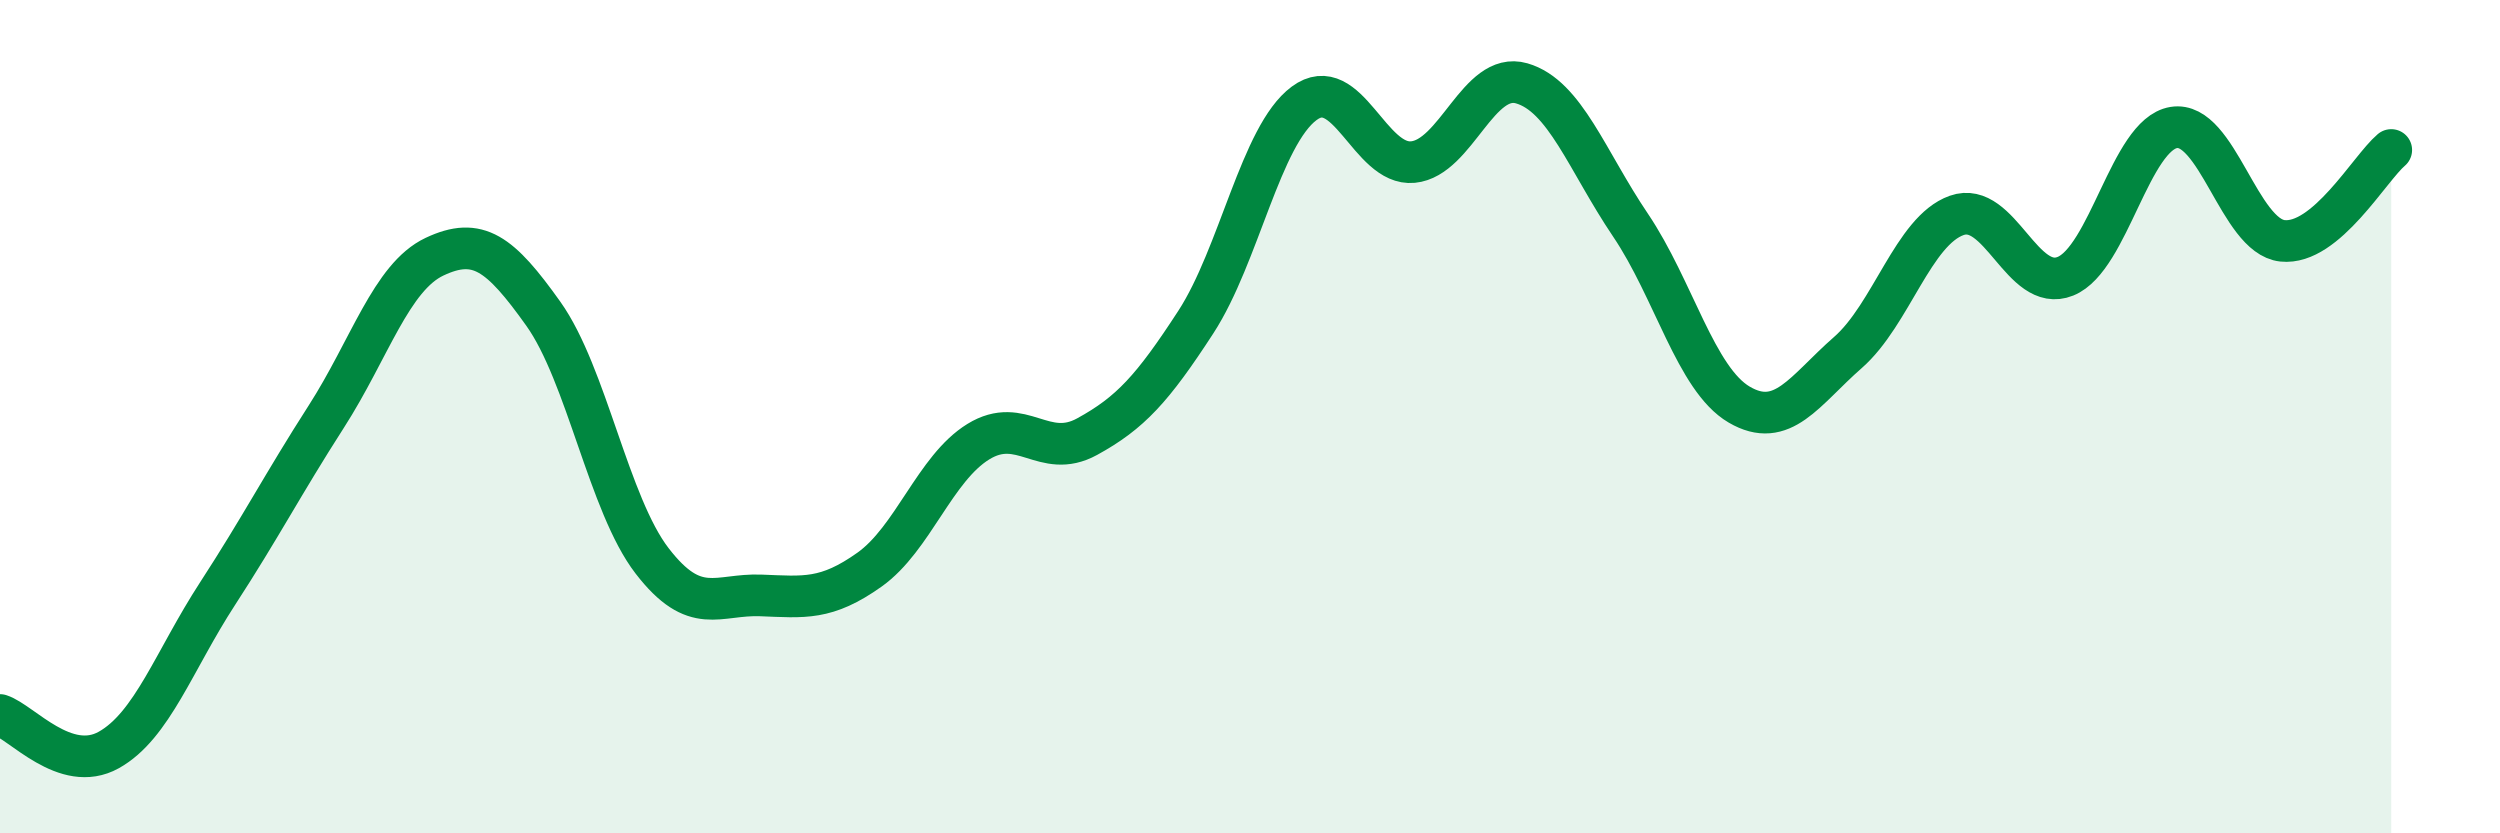 
    <svg width="60" height="20" viewBox="0 0 60 20" xmlns="http://www.w3.org/2000/svg">
      <path
        d="M 0,17.16 C 0.52,17.33 1.57,18.58 2.61,18 C 3.65,17.42 4.18,15.85 5.22,14.25 C 6.26,12.65 6.79,11.62 7.83,10 C 8.87,8.38 9.39,6.65 10.43,6.16 C 11.47,5.67 12,6.07 13.04,7.53 C 14.08,8.99 14.61,12.11 15.65,13.46 C 16.69,14.81 17.22,14.25 18.26,14.29 C 19.3,14.33 19.83,14.41 20.87,13.67 C 21.91,12.93 22.44,11.24 23.48,10.6 C 24.52,9.96 25.05,11.05 26.09,10.48 C 27.13,9.91 27.66,9.33 28.7,7.73 C 29.74,6.13 30.26,3.25 31.3,2.48 C 32.34,1.71 32.87,3.99 33.91,3.89 C 34.95,3.79 35.48,1.7 36.52,2 C 37.56,2.3 38.09,3.86 39.13,5.4 C 40.17,6.94 40.7,9.1 41.74,9.71 C 42.78,10.32 43.31,9.37 44.35,8.46 C 45.39,7.55 45.92,5.54 46.96,5.17 C 48,4.8 48.53,7.05 49.57,6.63 C 50.61,6.21 51.13,3.23 52.17,3.06 C 53.21,2.89 53.74,5.67 54.78,5.78 C 55.82,5.89 56.87,4.04 57.39,3.6L57.39 20L0 20Z"
        fill="#008740"
        opacity="0.1"
        stroke-linecap="round"
        stroke-linejoin="round"
      />
      <path
        d="M 0,17.16 C 0.52,17.33 1.57,18.58 2.61,18 C 3.65,17.42 4.18,15.85 5.22,14.25 C 6.26,12.65 6.79,11.62 7.83,10 C 8.87,8.38 9.39,6.65 10.43,6.16 C 11.47,5.67 12,6.07 13.04,7.53 C 14.08,8.99 14.61,12.11 15.65,13.46 C 16.69,14.81 17.22,14.25 18.26,14.29 C 19.3,14.33 19.83,14.41 20.87,13.67 C 21.91,12.93 22.44,11.24 23.48,10.6 C 24.52,9.96 25.05,11.05 26.09,10.48 C 27.13,9.91 27.66,9.33 28.7,7.73 C 29.74,6.13 30.26,3.25 31.3,2.48 C 32.34,1.71 32.87,3.99 33.91,3.89 C 34.95,3.79 35.48,1.7 36.52,2 C 37.56,2.3 38.09,3.86 39.13,5.4 C 40.17,6.94 40.7,9.1 41.74,9.71 C 42.78,10.32 43.31,9.37 44.35,8.46 C 45.39,7.55 45.92,5.54 46.96,5.17 C 48,4.8 48.53,7.05 49.57,6.63 C 50.61,6.21 51.13,3.23 52.17,3.06 C 53.21,2.89 53.74,5.67 54.78,5.78 C 55.82,5.89 56.87,4.04 57.39,3.6"
        stroke="#008740"
        stroke-width="1"
        fill="none"
        stroke-linecap="round"
        stroke-linejoin="round"
      />
    </svg>
  